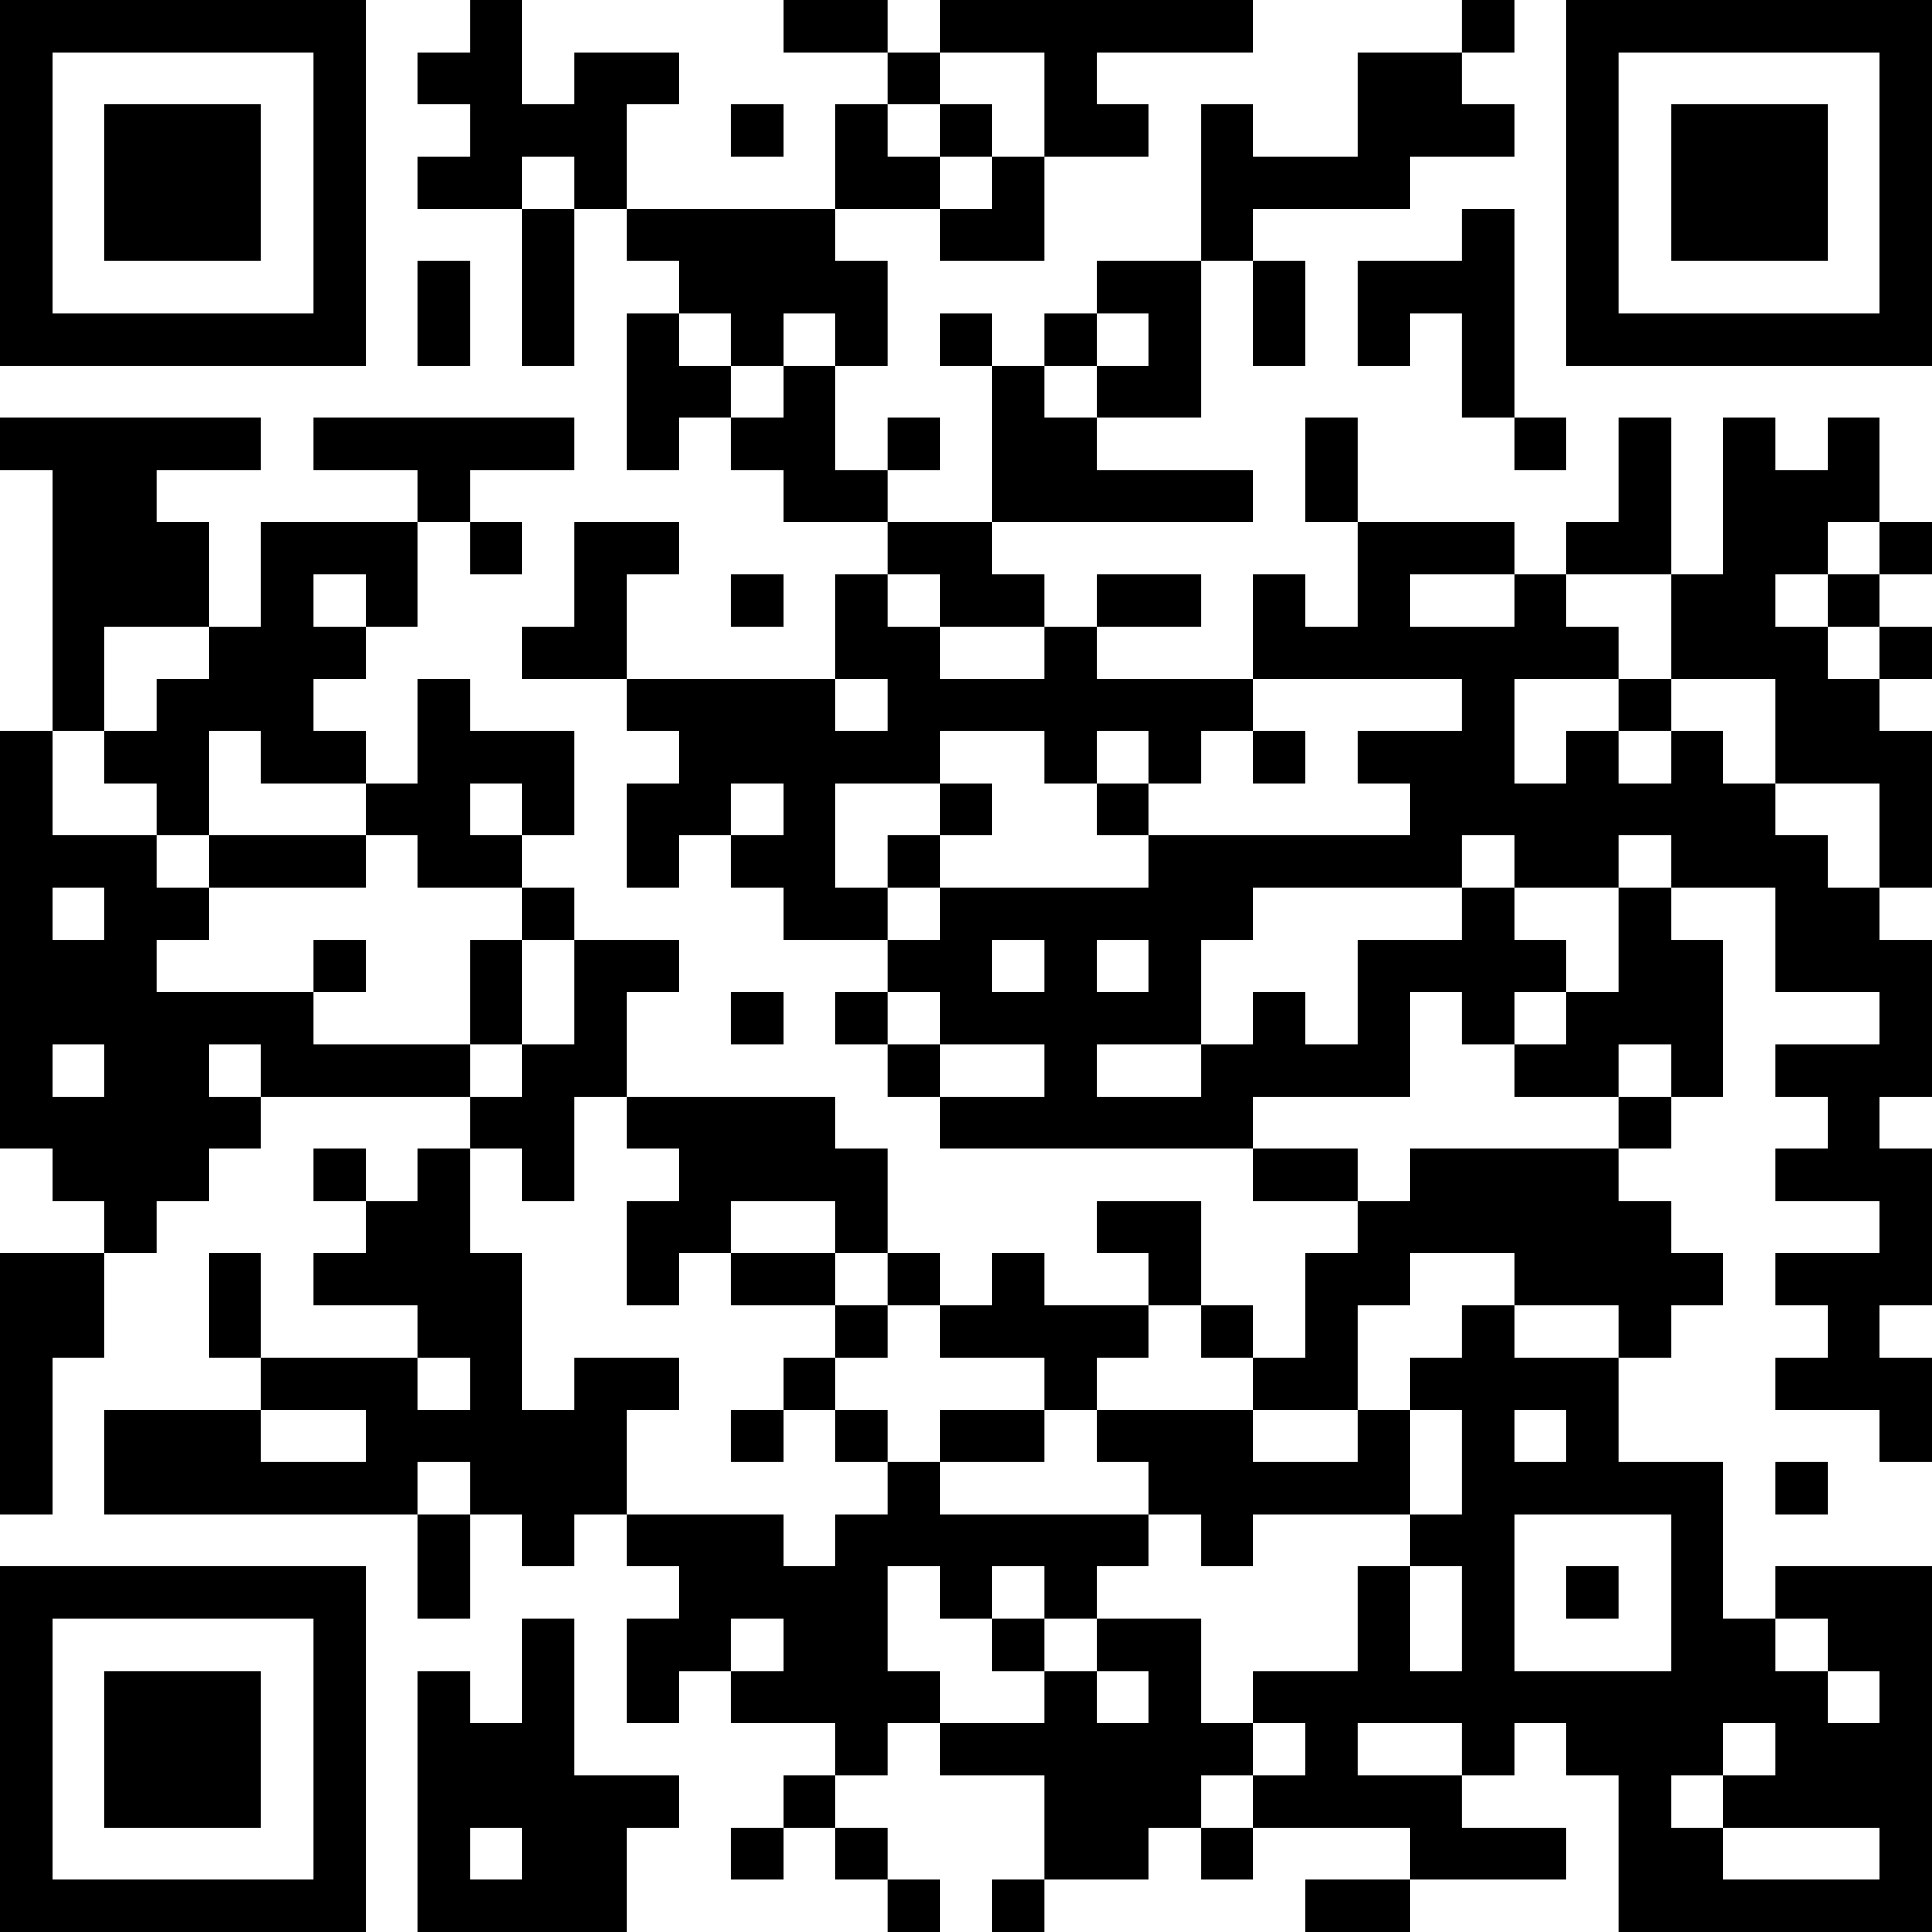 <?xml version="1.0" encoding="UTF-8"?>
<svg xmlns="http://www.w3.org/2000/svg" version="1.1" width="400" height="400" viewBox="0 0 400 400"><rect x="0" y="0" width="400" height="400" fill="#ffffff"/><g transform="scale(10.811)"><g transform="translate(0,0)"><path fill-rule="evenodd" d="M9 0L9 1L8 1L8 2L9 2L9 3L8 3L8 4L10 4L10 7L11 7L11 4L12 4L12 5L13 5L13 6L12 6L12 9L13 9L13 8L14 8L14 9L15 9L15 10L17 10L17 11L16 11L16 13L12 13L12 11L13 11L13 10L11 10L11 12L10 12L10 13L12 13L12 14L13 14L13 15L12 15L12 17L13 17L13 16L14 16L14 17L15 17L15 18L17 18L17 19L16 19L16 20L17 20L17 21L18 21L18 22L24 22L24 23L26 23L26 24L25 24L25 26L24 26L24 25L23 25L23 23L21 23L21 24L22 24L22 25L20 25L20 24L19 24L19 25L18 25L18 24L17 24L17 22L16 22L16 21L12 21L12 19L13 19L13 18L11 18L11 17L10 17L10 16L11 16L11 14L9 14L9 13L8 13L8 15L7 15L7 14L6 14L6 13L7 13L7 12L8 12L8 10L9 10L9 11L10 11L10 10L9 10L9 9L11 9L11 8L6 8L6 9L8 9L8 10L5 10L5 12L4 12L4 10L3 10L3 9L5 9L5 8L0 8L0 9L1 9L1 14L0 14L0 22L1 22L1 23L2 23L2 24L0 24L0 29L1 29L1 26L2 26L2 24L3 24L3 23L4 23L4 22L5 22L5 21L9 21L9 22L8 22L8 23L7 23L7 22L6 22L6 23L7 23L7 24L6 24L6 25L8 25L8 26L5 26L5 24L4 24L4 26L5 26L5 27L2 27L2 29L8 29L8 31L9 31L9 29L10 29L10 30L11 30L11 29L12 29L12 30L13 30L13 31L12 31L12 33L13 33L13 32L14 32L14 33L16 33L16 34L15 34L15 35L14 35L14 36L15 36L15 35L16 35L16 36L17 36L17 37L18 37L18 36L17 36L17 35L16 35L16 34L17 34L17 33L18 33L18 34L20 34L20 36L19 36L19 37L20 37L20 36L22 36L22 35L23 35L23 36L24 36L24 35L27 35L27 36L25 36L25 37L27 37L27 36L30 36L30 35L28 35L28 34L29 34L29 33L30 33L30 34L31 34L31 37L37 37L37 30L34 30L34 31L33 31L33 28L31 28L31 26L32 26L32 25L33 25L33 24L32 24L32 23L31 23L31 22L32 22L32 21L33 21L33 18L32 18L32 17L34 17L34 19L36 19L36 20L34 20L34 21L35 21L35 22L34 22L34 23L36 23L36 24L34 24L34 25L35 25L35 26L34 26L34 27L36 27L36 28L37 28L37 26L36 26L36 25L37 25L37 22L36 22L36 21L37 21L37 18L36 18L36 17L37 17L37 14L36 14L36 13L37 13L37 12L36 12L36 11L37 11L37 10L36 10L36 8L35 8L35 9L34 9L34 8L33 8L33 11L32 11L32 8L31 8L31 10L30 10L30 11L29 11L29 10L26 10L26 8L25 8L25 10L26 10L26 12L25 12L25 11L24 11L24 13L21 13L21 12L23 12L23 11L21 11L21 12L20 12L20 11L19 11L19 10L24 10L24 9L21 9L21 8L23 8L23 5L24 5L24 7L25 7L25 5L24 5L24 4L27 4L27 3L29 3L29 2L28 2L28 1L29 1L29 0L28 0L28 1L26 1L26 3L24 3L24 2L23 2L23 5L21 5L21 6L20 6L20 7L19 7L19 6L18 6L18 7L19 7L19 10L17 10L17 9L18 9L18 8L17 8L17 9L16 9L16 7L17 7L17 5L16 5L16 4L18 4L18 5L20 5L20 3L22 3L22 2L21 2L21 1L24 1L24 0L18 0L18 1L17 1L17 0L15 0L15 1L17 1L17 2L16 2L16 4L12 4L12 2L13 2L13 1L11 1L11 2L10 2L10 0ZM18 1L18 2L17 2L17 3L18 3L18 4L19 4L19 3L20 3L20 1ZM14 2L14 3L15 3L15 2ZM18 2L18 3L19 3L19 2ZM10 3L10 4L11 4L11 3ZM28 4L28 5L26 5L26 7L27 7L27 6L28 6L28 8L29 8L29 9L30 9L30 8L29 8L29 4ZM8 5L8 7L9 7L9 5ZM13 6L13 7L14 7L14 8L15 8L15 7L16 7L16 6L15 6L15 7L14 7L14 6ZM21 6L21 7L20 7L20 8L21 8L21 7L22 7L22 6ZM35 10L35 11L34 11L34 12L35 12L35 13L36 13L36 12L35 12L35 11L36 11L36 10ZM6 11L6 12L7 12L7 11ZM14 11L14 12L15 12L15 11ZM17 11L17 12L18 12L18 13L20 13L20 12L18 12L18 11ZM27 11L27 12L29 12L29 11ZM30 11L30 12L31 12L31 13L29 13L29 15L30 15L30 14L31 14L31 15L32 15L32 14L33 14L33 15L34 15L34 16L35 16L35 17L36 17L36 15L34 15L34 13L32 13L32 11ZM2 12L2 14L1 14L1 16L3 16L3 17L4 17L4 18L3 18L3 19L6 19L6 20L9 20L9 21L10 21L10 20L11 20L11 18L10 18L10 17L8 17L8 16L7 16L7 15L5 15L5 14L4 14L4 16L3 16L3 15L2 15L2 14L3 14L3 13L4 13L4 12ZM16 13L16 14L17 14L17 13ZM24 13L24 14L23 14L23 15L22 15L22 14L21 14L21 15L20 15L20 14L18 14L18 15L16 15L16 17L17 17L17 18L18 18L18 17L22 17L22 16L27 16L27 15L26 15L26 14L28 14L28 13ZM31 13L31 14L32 14L32 13ZM24 14L24 15L25 15L25 14ZM9 15L9 16L10 16L10 15ZM14 15L14 16L15 16L15 15ZM18 15L18 16L17 16L17 17L18 17L18 16L19 16L19 15ZM21 15L21 16L22 16L22 15ZM4 16L4 17L7 17L7 16ZM28 16L28 17L24 17L24 18L23 18L23 20L21 20L21 21L23 21L23 20L24 20L24 19L25 19L25 20L26 20L26 18L28 18L28 17L29 17L29 18L30 18L30 19L29 19L29 20L28 20L28 19L27 19L27 21L24 21L24 22L26 22L26 23L27 23L27 22L31 22L31 21L32 21L32 20L31 20L31 21L29 21L29 20L30 20L30 19L31 19L31 17L32 17L32 16L31 16L31 17L29 17L29 16ZM1 17L1 18L2 18L2 17ZM6 18L6 19L7 19L7 18ZM9 18L9 20L10 20L10 18ZM19 18L19 19L20 19L20 18ZM21 18L21 19L22 19L22 18ZM14 19L14 20L15 20L15 19ZM17 19L17 20L18 20L18 21L20 21L20 20L18 20L18 19ZM1 20L1 21L2 21L2 20ZM4 20L4 21L5 21L5 20ZM11 21L11 23L10 23L10 22L9 22L9 24L10 24L10 27L11 27L11 26L13 26L13 27L12 27L12 29L15 29L15 30L16 30L16 29L17 29L17 28L18 28L18 29L22 29L22 30L21 30L21 31L20 31L20 30L19 30L19 31L18 31L18 30L17 30L17 32L18 32L18 33L20 33L20 32L21 32L21 33L22 33L22 32L21 32L21 31L23 31L23 33L24 33L24 34L23 34L23 35L24 35L24 34L25 34L25 33L24 33L24 32L26 32L26 30L27 30L27 32L28 32L28 30L27 30L27 29L28 29L28 27L27 27L27 26L28 26L28 25L29 25L29 26L31 26L31 25L29 25L29 24L27 24L27 25L26 25L26 27L24 27L24 26L23 26L23 25L22 25L22 26L21 26L21 27L20 27L20 26L18 26L18 25L17 25L17 24L16 24L16 23L14 23L14 24L13 24L13 25L12 25L12 23L13 23L13 22L12 22L12 21ZM14 24L14 25L16 25L16 26L15 26L15 27L14 27L14 28L15 28L15 27L16 27L16 28L17 28L17 27L16 27L16 26L17 26L17 25L16 25L16 24ZM8 26L8 27L9 27L9 26ZM5 27L5 28L7 28L7 27ZM18 27L18 28L20 28L20 27ZM21 27L21 28L22 28L22 29L23 29L23 30L24 30L24 29L27 29L27 27L26 27L26 28L24 28L24 27ZM29 27L29 28L30 28L30 27ZM8 28L8 29L9 29L9 28ZM34 28L34 29L35 29L35 28ZM29 29L29 32L32 32L32 29ZM30 30L30 31L31 31L31 30ZM10 31L10 33L9 33L9 32L8 32L8 37L12 37L12 35L13 35L13 34L11 34L11 31ZM14 31L14 32L15 32L15 31ZM19 31L19 32L20 32L20 31ZM34 31L34 32L35 32L35 33L36 33L36 32L35 32L35 31ZM26 33L26 34L28 34L28 33ZM33 33L33 34L32 34L32 35L33 35L33 36L36 36L36 35L33 35L33 34L34 34L34 33ZM9 35L9 36L10 36L10 35ZM0 0L0 7L7 7L7 0ZM1 1L1 6L6 6L6 1ZM2 2L2 5L5 5L5 2ZM30 0L30 7L37 7L37 0ZM31 1L31 6L36 6L36 1ZM32 2L32 5L35 5L35 2ZM0 30L0 37L7 37L7 30ZM1 31L1 36L6 36L6 31ZM2 32L2 35L5 35L5 32Z" fill="#000000"/></g></g></svg>
